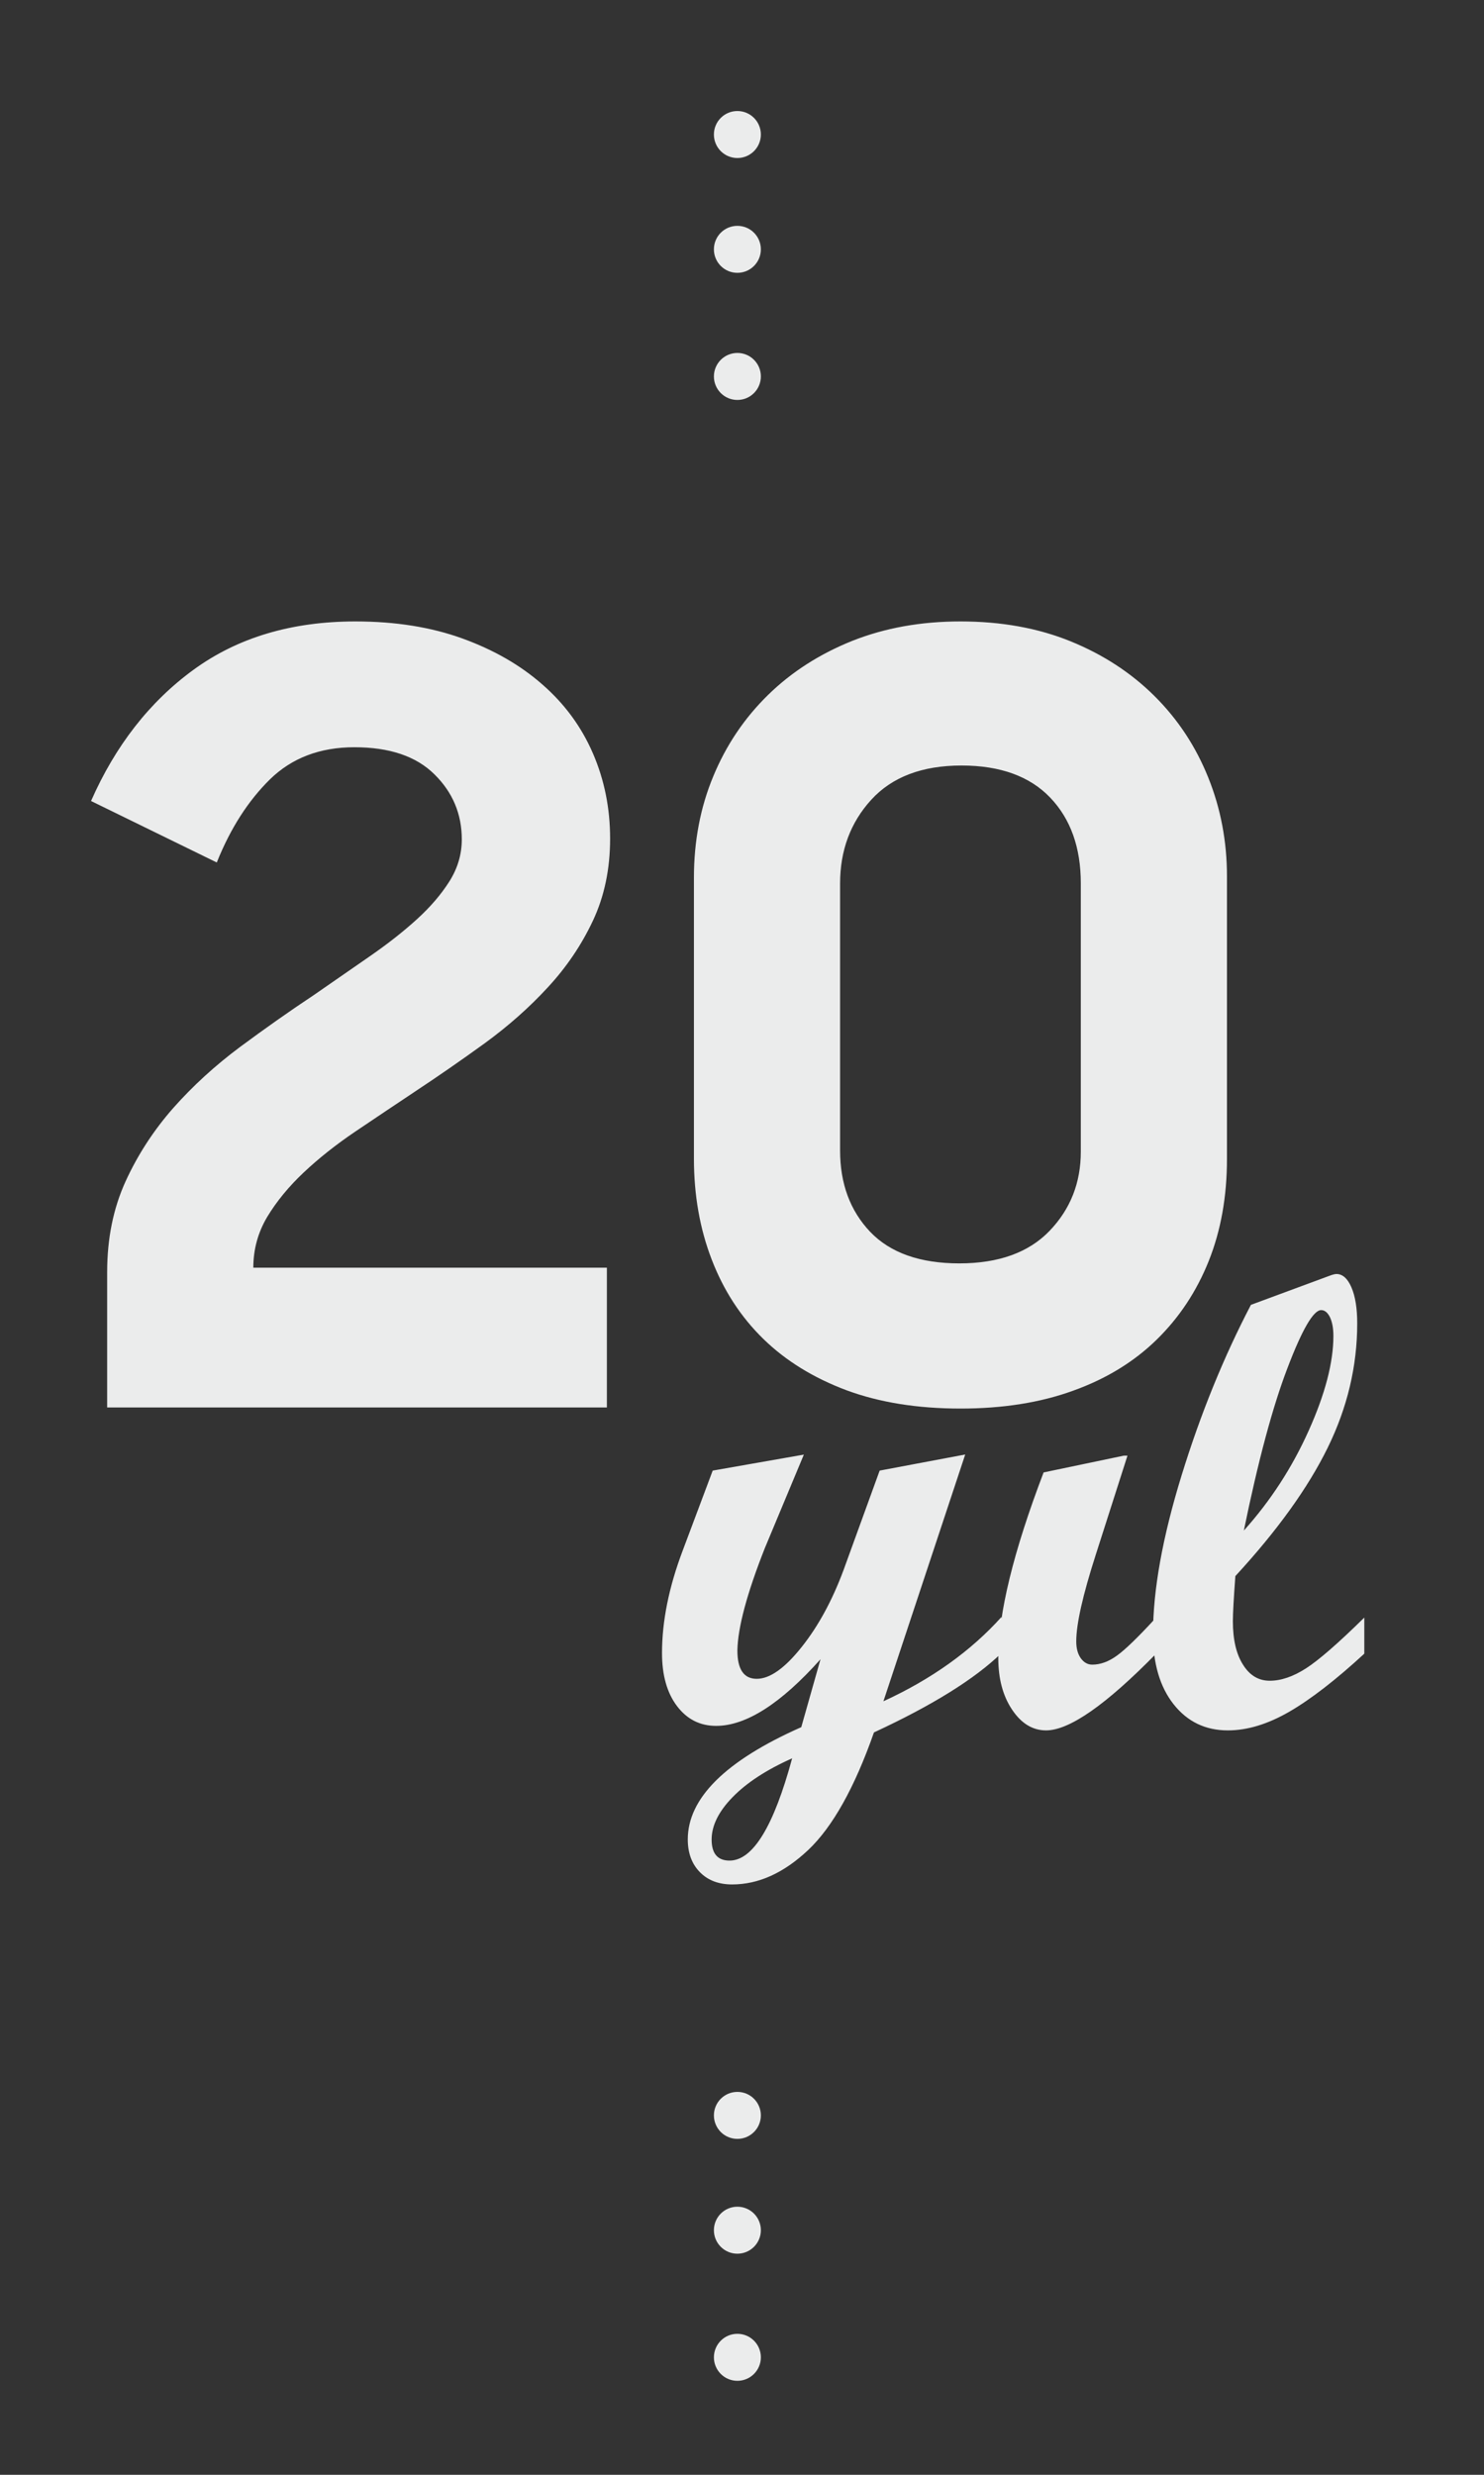 <?xml version="1.0" encoding="UTF-8"?>
<!DOCTYPE svg PUBLIC "-//W3C//DTD SVG 1.1//EN" "http://www.w3.org/Graphics/SVG/1.1/DTD/svg11.dtd">
<!-- Creator: CorelDRAW -->
<svg xmlns="http://www.w3.org/2000/svg" xml:space="preserve" width="60mm" height="100mm" version="1.1" style="shape-rendering:geometricPrecision; text-rendering:geometricPrecision; image-rendering:optimizeQuality; fill-rule:evenodd; clip-rule:evenodd"
viewBox="0 0 6000 10000"
 xmlns:xlink="http://www.w3.org/1999/xlink"
 xmlns:xodm="http://www.corel.com/coreldraw/odm/2003">
 <rect x="0" y="0" width="6000" height="10000" fill="#333333" stroke="none"/>
 <defs>
  <style type="text/css">
   <![CDATA[
    .fil1 {fill:#EBECEC}
    .fil0 {fill:#EBECEC;fill-rule:nonzero}
   ]]>
  </style>
 </defs>
 <g id="Layer_x0020_1">
  <path class="fil0" d="M433.28 5139.05c0,-133.96 24.63,-255.64 73.86,-364.26 49.25,-107.89 113.69,-207.11 193.36,-297.63 79.66,-89.79 169.46,-171.63 269.39,-246.21 99.94,-73.88 199.15,-144.12 297.64,-209.3 78.21,-54.31 153.51,-106.45 225.94,-156.42 72.42,-49.97 136.15,-99.93 191.18,-149.9 55.03,-49.96 99.22,-101.38 132.53,-154.24 33.31,-52.88 49.96,-109.37 49.96,-169.47 0,-102.1 -36.94,-190.46 -110.8,-262.87 -73.86,-73.14 -181.77,-109.35 -323.71,-109.35 -139.03,0 -252.72,43.45 -341.08,129.62 -88.35,86.9 -160.03,198.42 -215.08,336.01l-508.36 -248.39c98.48,-223.76 236.8,-401.18 414.95,-530.81 178.14,-129.63 396.11,-194.8 653.92,-194.8 162.22,0 306.33,23.18 432.34,68.8 126,45.61 233.91,107.17 323.71,186.11 89.79,78.21 157.85,170.91 204.21,278.08 46.35,107.17 69.51,221.6 69.51,344.71 0,122.37 -23.16,233.18 -69.51,331.67 -46.36,98.49 -107.18,188.27 -182.49,269.4 -75.32,81.82 -160.05,156.41 -254.2,225.21 -94.13,68.08 -188.99,133.98 -284.59,196.97 -81.11,54.32 -160.77,107.17 -238.98,160.05 -78.21,52.86 -147.73,107.89 -208.56,165.12 -60.84,57.2 -110.07,117.3 -147.73,179.58 -37.65,63.01 -56.48,131.8 -56.48,205.66l1429.52 0 0 564.86 -2020.45 0 0 -548.2zm3445.61 -34.03c159.32,0 280.99,-44.18 364.98,-131.81 84.02,-87.62 126.01,-194.08 126.01,-320.08l0 -1083.36c0,-144.84 -41.27,-260.7 -123.83,-346.87 -82.56,-86.19 -202.04,-129.63 -358.46,-129.63 -159.33,0 -280.98,46.33 -365,138.3 -83.99,91.98 -126,204.95 -126,338.2l0 1079.01c0,133.98 40.55,243.33 121.67,328.78 81.11,84.73 201.32,127.46 360.63,127.46zm4.35 586.58c-173.81,0 -327.34,-24.63 -460.58,-73.86 -133.24,-49.97 -245.5,-118.78 -336.73,-207.84 -91.26,-89.08 -160.77,-196.25 -208.56,-320.82 -47.8,-123.83 -71.71,-259.98 -71.71,-406.98l0 -1136.23c0,-147.01 26.07,-283.88 78.23,-409.16 52.14,-126 126,-235.35 221.58,-328.78 95.61,-93.41 209.3,-165.83 341.09,-218.69 131.8,-52.14 277.35,-78.21 436.68,-78.21 165.12,0 313.56,26.79 445.37,80.38 131.8,53.58 244.76,127.46 338.91,220.87 94.14,93.43 166.57,202.78 217.25,328.78 50.69,125.28 76.04,259.26 76.04,400.46l0 1140.58c0,152.8 -24.62,290.39 -73.86,413.5 -49.25,123.11 -119.5,228.85 -210.74,317.91 -91.25,89.08 -203.49,157.87 -336.73,205.67 -133.26,48.53 -285.34,72.42 -456.24,72.42z"/>
  <path class="fil0" d="M4049.25 6679.45c-107.66,104.62 -279.56,211.42 -515.72,320.8 -78.57,224.01 -167.57,382.02 -265.68,474.93 -98.54,92.88 -200.98,139.34 -307.77,139.34 -54.26,0 -97.69,-16.5 -130.24,-49.49 -32.56,-33 -49.06,-77.27 -49.06,-132.4 0,-166.7 152.81,-318.21 458.87,-453.64l77.7 -274.36c-160.19,179.28 -300.83,269.15 -421.96,269.15 -65.55,0 -118.08,-26.91 -158.44,-80.31 -40.37,-53.41 -60.34,-125.02 -60.34,-214.02 0,-128.49 27.79,-266.09 83.35,-413.26l121.54 -323.85 368.56 -64.67 -158.02 378.53c-72.05,182.33 -108.96,319.94 -110.69,412.84 0,76.41 26.05,114.61 78.14,114.61 52.96,0 113.29,-42.55 181.02,-127.64 67.72,-84.64 124.59,-189.27 170.6,-313.41l145.43 -400.26 345.97 -65.11 -330.77 997.14c194.04,-88.99 353.35,-202.73 477.51,-340.78l0 145.86zm-846.51 425.43c-104.19,46.45 -184.49,98.97 -240.92,157.14 -56.44,57.74 -84.66,115.05 -84.66,171.04 0,56.86 24.31,85.09 72.49,85.09 94.2,0 178.42,-137.61 253.09,-413.27zm1471.61 -422.81c-202.72,206.63 -350.76,309.94 -444.96,309.94 -54.26,0 -99.84,-27.78 -137.17,-83.34 -37.34,-55.58 -56.01,-125.02 -56.01,-208.81 0,-180.59 61.22,-430.63 183.19,-750.14l323.85 -67.72 15.2 0 -127.63 398.52c-52.97,164.52 -79.44,281.73 -79.44,352.05 0,27.79 6.07,50.36 18.23,67.73 12.59,17.36 27.77,26.04 46.45,26.04 33.43,0 66.42,-12.15 99.84,-36.47 33.43,-23.88 86.4,-75.09 158.45,-153.67l0 145.87zm841.73 0c-115.05,105.91 -216.19,184.05 -303.01,234.4 -87.25,50.37 -169.74,75.54 -248.74,75.54 -90.73,0 -163.66,-35.17 -219.24,-105.49 -55.55,-70.32 -83.34,-164.95 -83.34,-283.47 0,-178.42 38.64,-392 115.48,-641.18 76.83,-249.16 170.6,-479.25 280.42,-689.35l322.98 -119.38c9.99,-3.47 17.81,-5.2 23.02,-5.2 24.3,0 44.7,17.79 60.32,53.82 15.64,36.03 23.44,84.64 23.44,145.86 0,172.78 -39.93,340.33 -119.37,502.26 -79.44,161.92 -204.02,335.12 -373.33,518.75 -6.5,88.56 -9.99,149.34 -9.99,182.33 0,73.8 13.47,132.4 40.82,175.38 26.91,43.4 62.93,65.11 108.08,65.11 45.58,0 94.22,-16.5 145.87,-49.48 51.66,-32.99 130.66,-101.58 236.59,-205.77l0 145.87zm-487.07 -497.49c107.66,-119.81 194.92,-253.95 261.77,-402.85 66.84,-148.48 100.28,-276.53 100.28,-383.32 0,-31.69 -4.79,-56.87 -13.9,-75.96 -9.54,-19.11 -21.27,-28.67 -35.59,-28.67 -31.26,0 -76.85,78.14 -136.31,234.42 -59.91,156.28 -118.52,375.08 -176.25,656.38z"/>
  <circle class="fil1" cx="2981.33" cy="1521.14" r="94.95"/>
  <circle class="fil1" cx="2981.33" cy="1007.53" r="94.95"/>
  <circle class="fil1" cx="2981.33" cy="543.56" r="94.95"/>
  <circle class="fil1" cx="2981.33" cy="9525.28" r="94.95"/>
  <circle class="fil1" cx="2981.33" cy="9011.67" r="94.95"/>
  <circle class="fil1" cx="2981.33" cy="8547.7" r="94.95"/>
 </g>
</svg>
